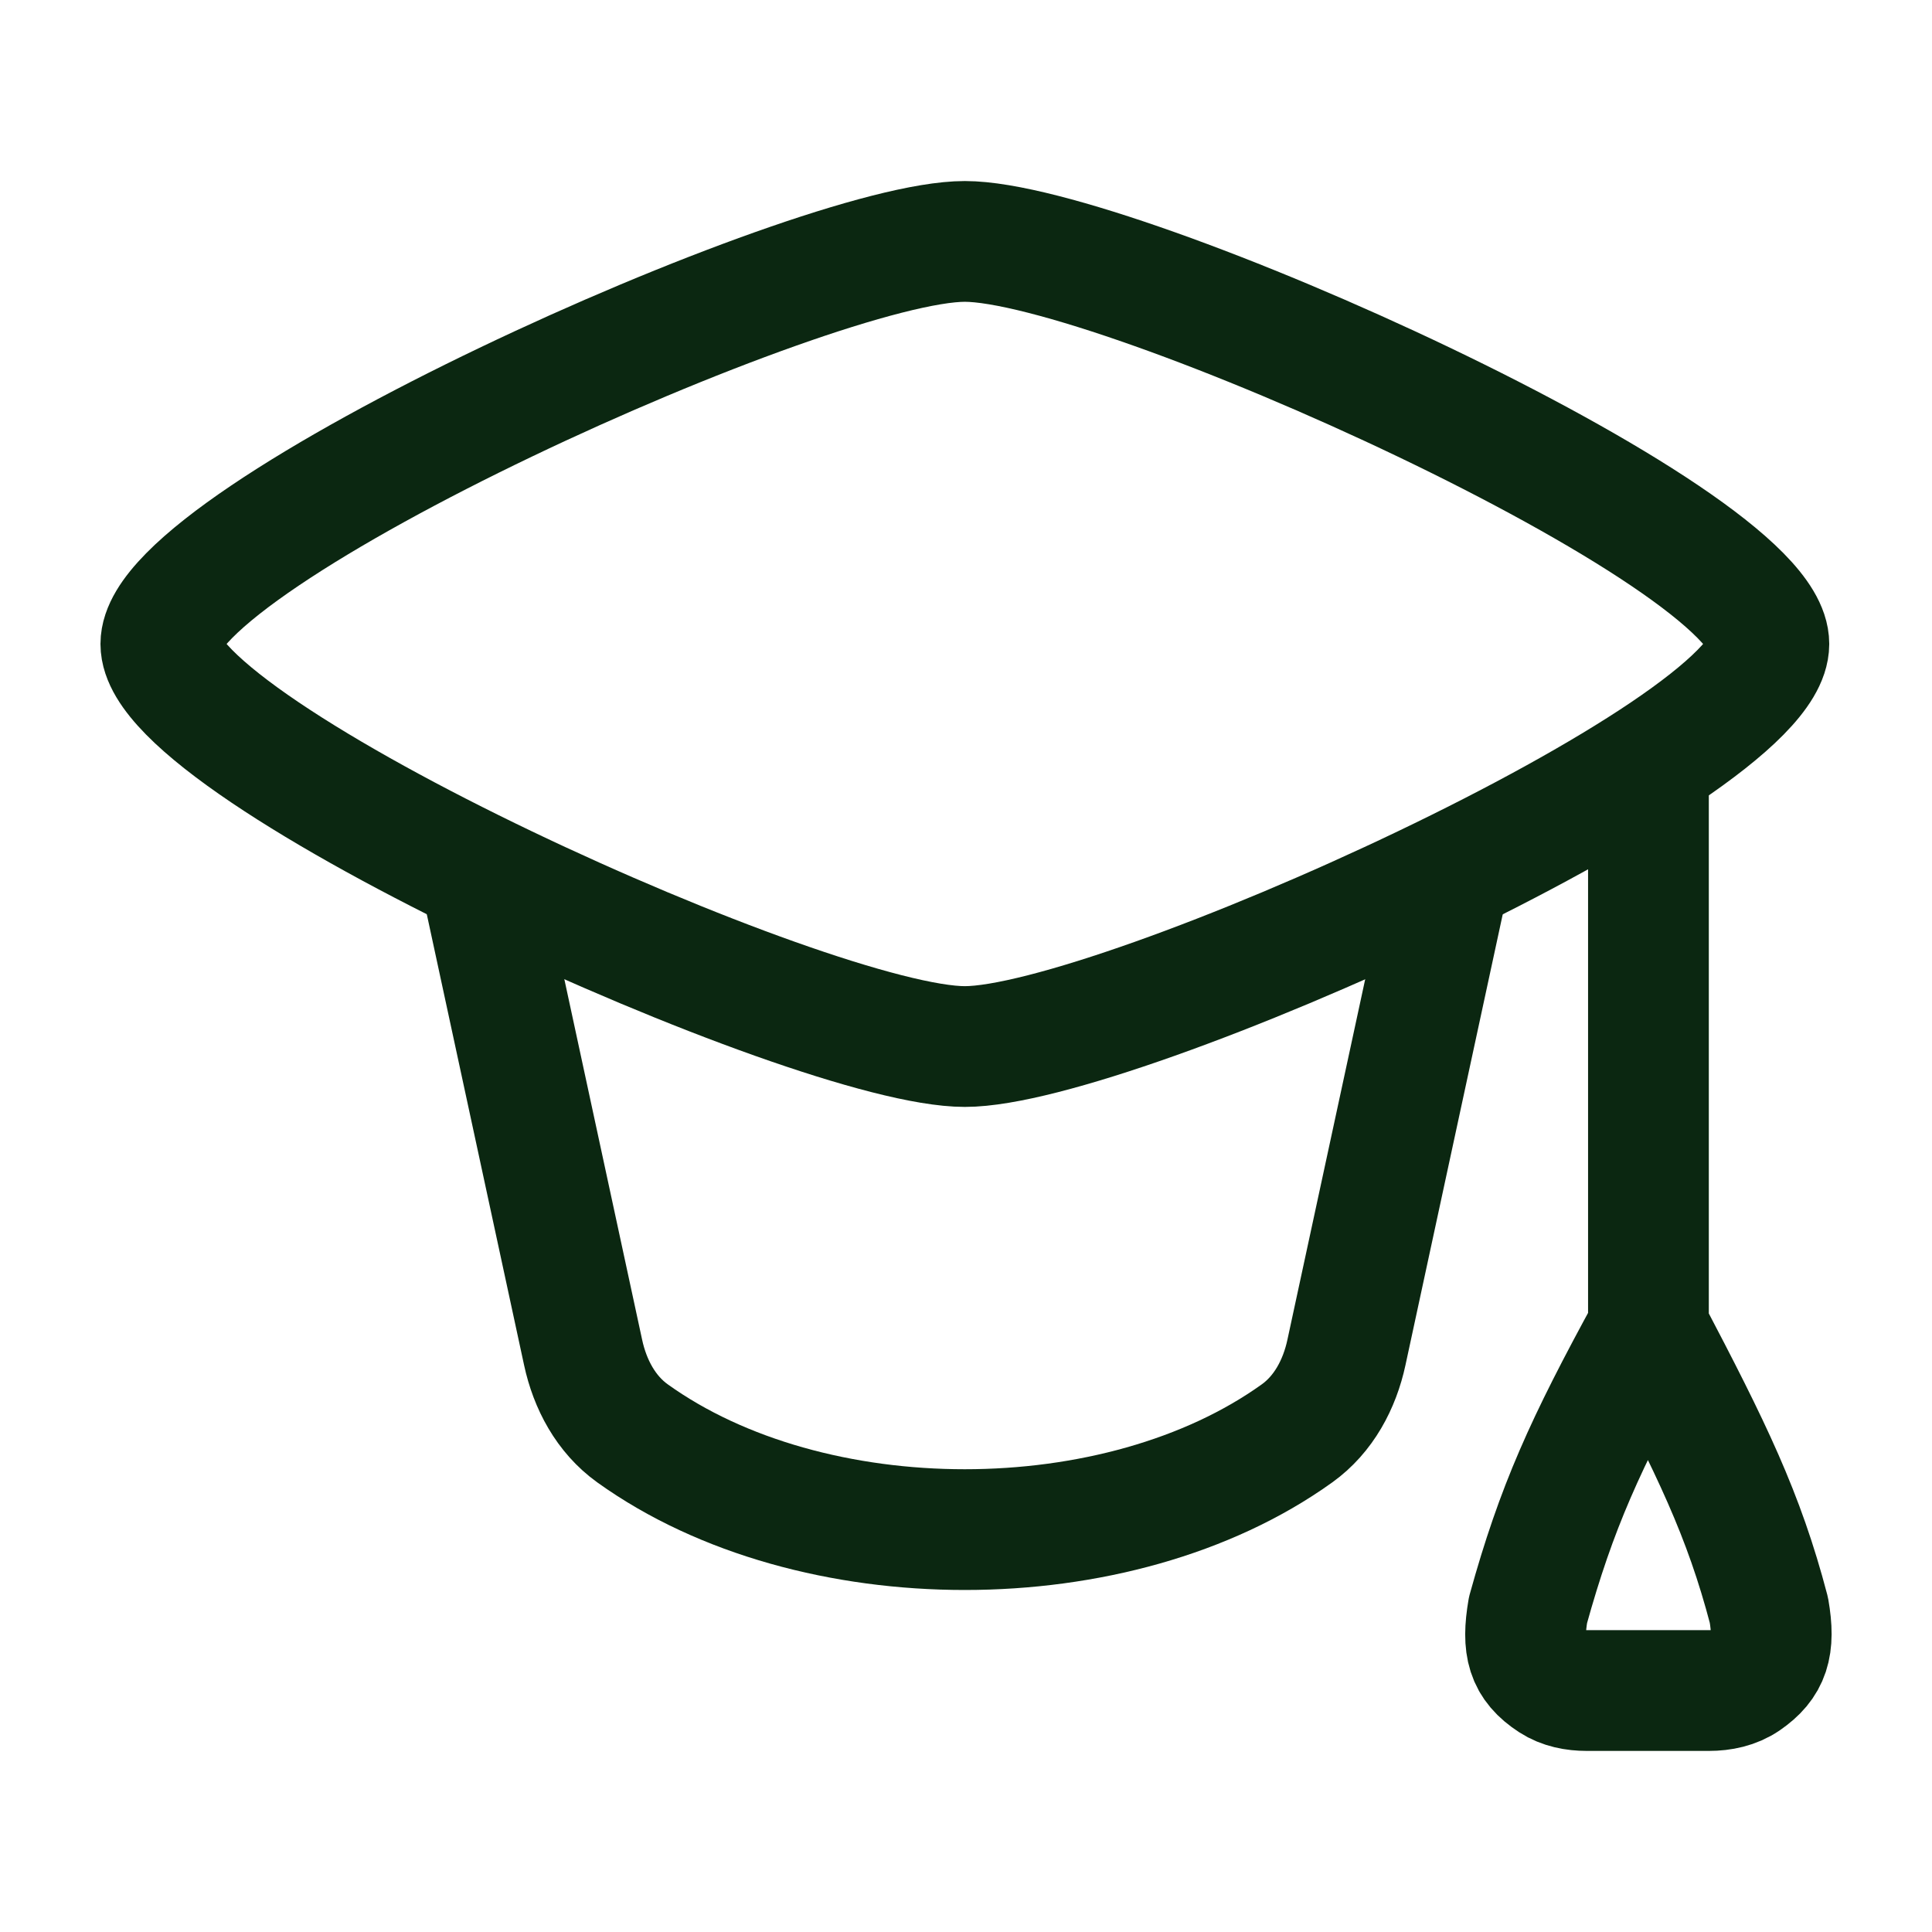 <svg width="48" height="48" viewBox="0 0 48 48" fill="none" xmlns="http://www.w3.org/2000/svg">
<path d="M3.996 15.999C3.996 18.683 20.189 26.001 23.971 26.001C27.754 26.001 43.947 18.683 43.947 15.999C43.947 13.316 27.754 5.998 23.971 5.998C20.189 5.998 3.996 13.316 3.996 15.999Z" stroke="#0B2711" stroke-width="3" stroke-linecap="round" stroke-linejoin="round"/>
<path d="M11.984 22L14.487 33.6C14.658 34.395 15.054 35.137 15.714 35.611C20.157 38.8 27.782 38.8 32.225 35.611C32.885 35.137 33.281 34.395 33.452 33.6L35.955 22" stroke="#0B2711" stroke-width="3" stroke-linecap="round" stroke-linejoin="round"/>
<path d="M40.955 18.998V33M40.955 33C39.373 35.893 38.673 37.443 37.963 40.001C37.808 40.911 37.931 41.37 38.557 41.777C38.812 41.943 39.118 42.001 39.421 42.001H42.458C42.781 42.001 43.107 41.934 43.373 41.75C43.955 41.348 44.105 40.907 43.947 40.001C43.324 37.626 42.531 36.002 40.955 33Z" stroke="#0B2711" stroke-width="3" stroke-linecap="round" stroke-linejoin="round"/>
</svg>
